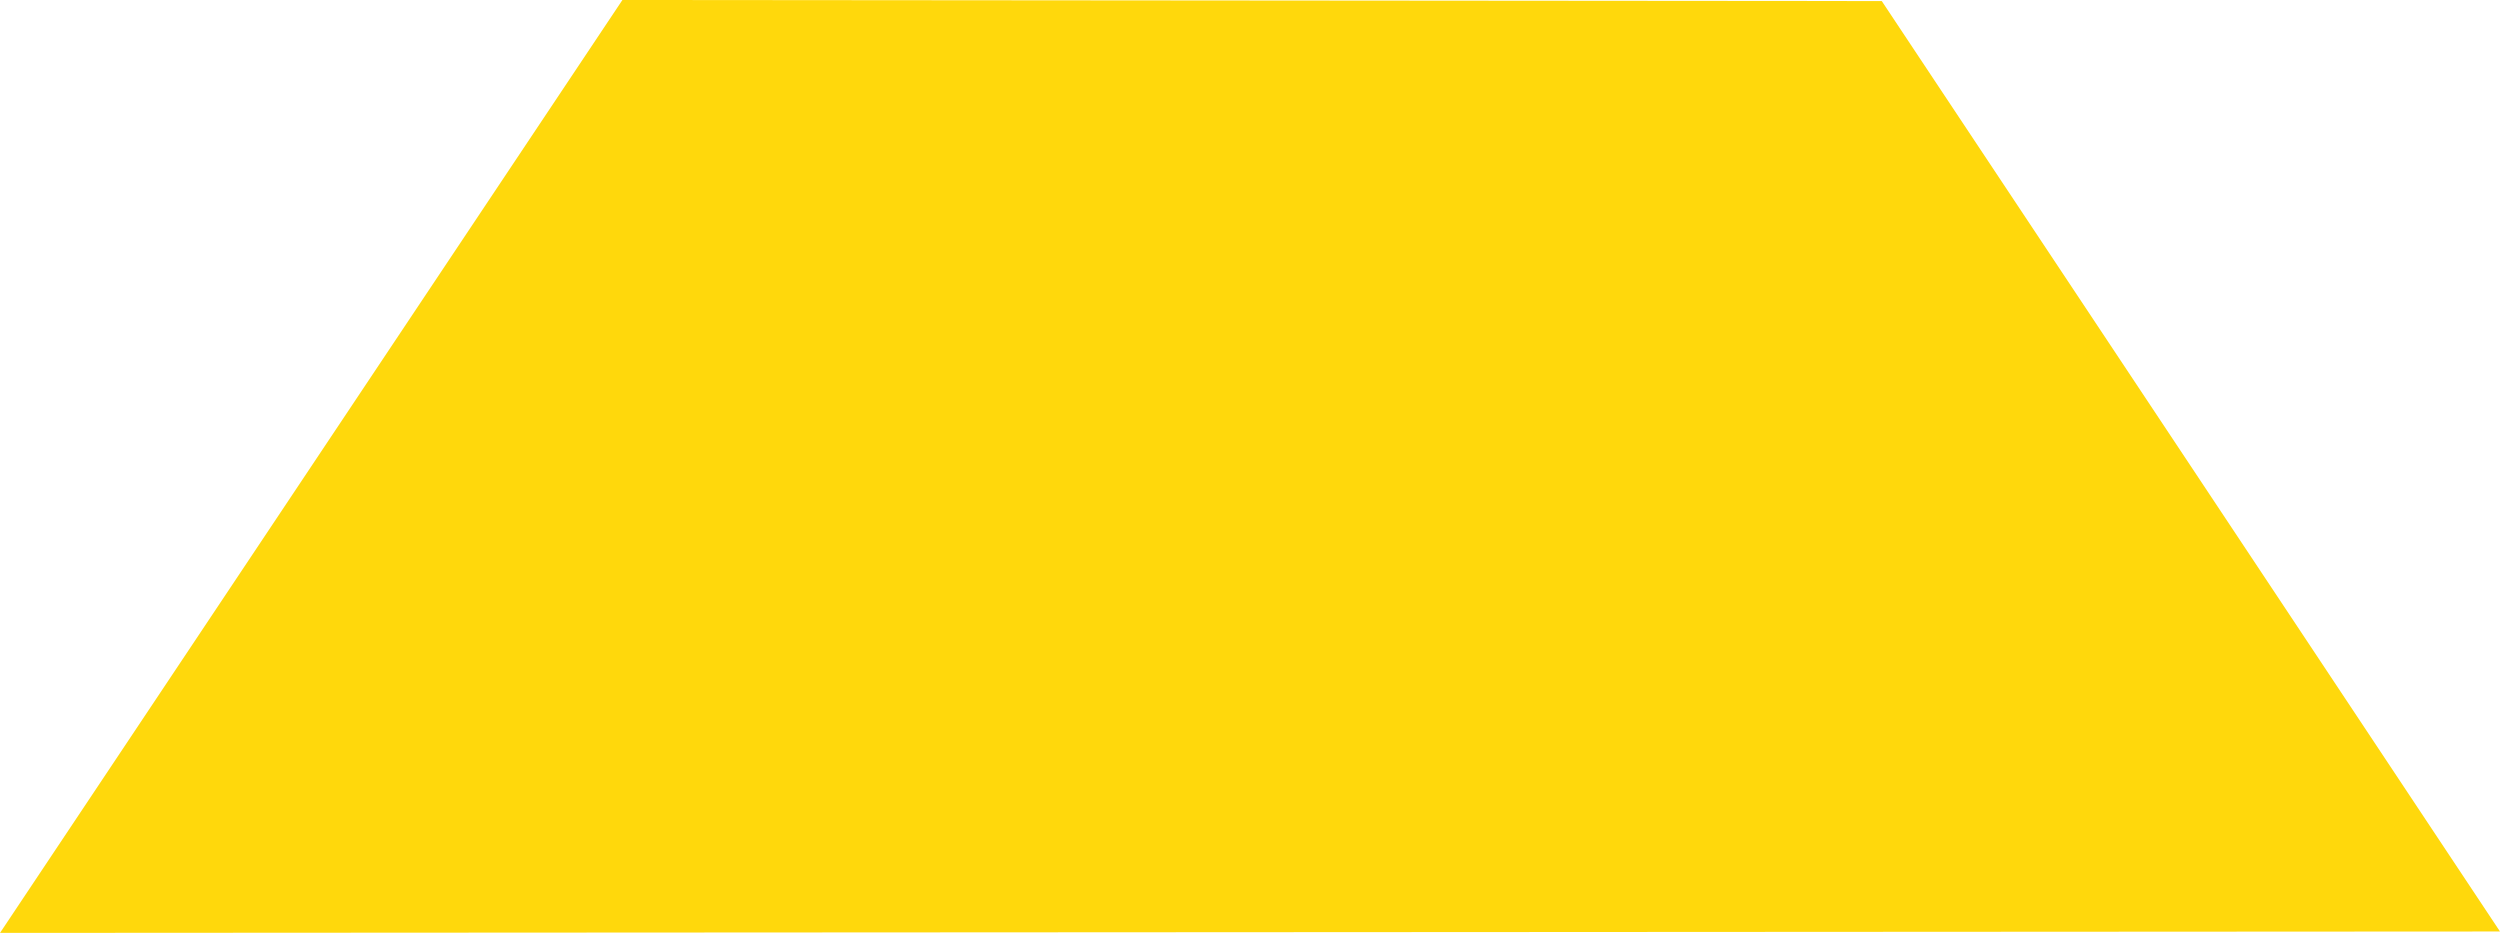 <?xml version="1.0" encoding="UTF-8" standalone="no"?><svg xmlns="http://www.w3.org/2000/svg" xmlns:xlink="http://www.w3.org/1999/xlink" fill="#ffd80c" height="704.3" preserveAspectRatio="xMidYMid meet" version="1" viewBox="454.7 358.1 1887.3 704.3" width="1887.3" zoomAndPan="magnify"><g><g id="change1_1"><path d="M924.566,358.106L689.643,710.235L454.72,1062.363Q1398.353,1061.83,2341.987,1061.297Q2108.635,710.099,1875.283,358.902Q1399.924,358.504,924.566,358.106"/></g></g></svg>